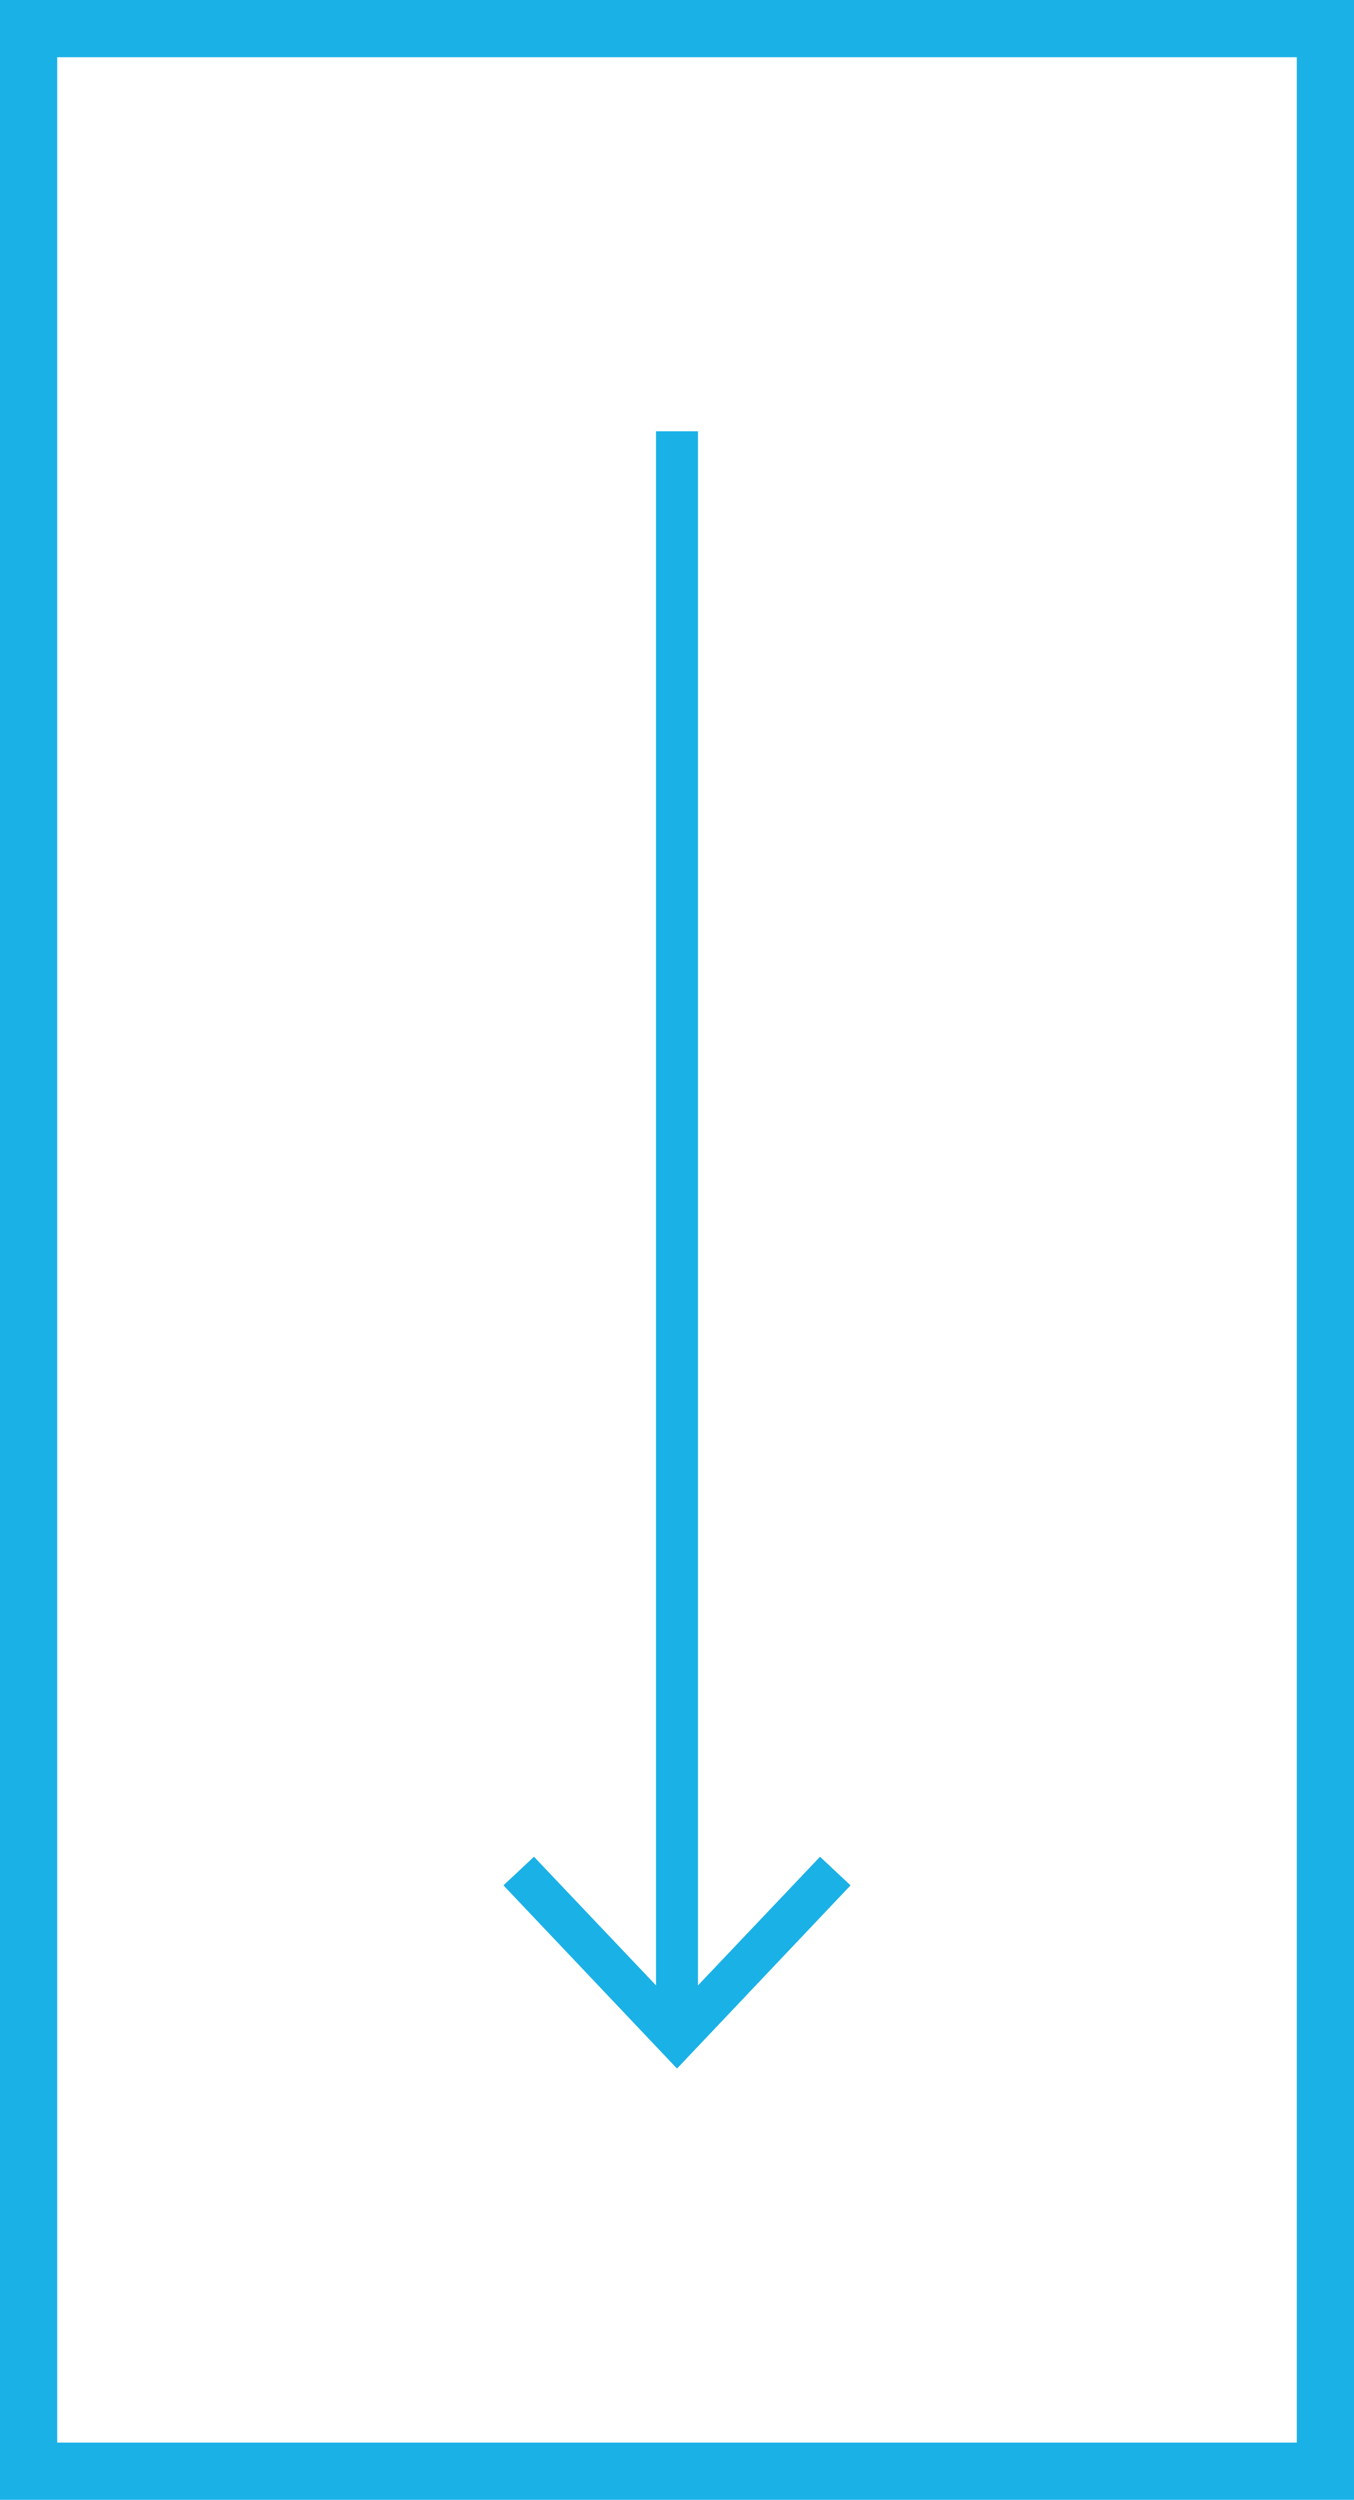 <svg id="Layer_1" xmlns="http://www.w3.org/2000/svg" viewBox="0 0 71 131"><style>.st0{fill:#1ab1e7}</style><path class="st0" d="M71 131H0V0h71v131zm-68-3h65V3H3v125z" id="Rectangle_2847_copy"/><path class="st0" d="M36.6 106h-2.2V22.6h2.2V106zm-10.2-7.2l1.6-1.5 7.5 7.9 7.5-7.9 1.6 1.5-9.1 9.6-9.1-9.6z"/></svg>